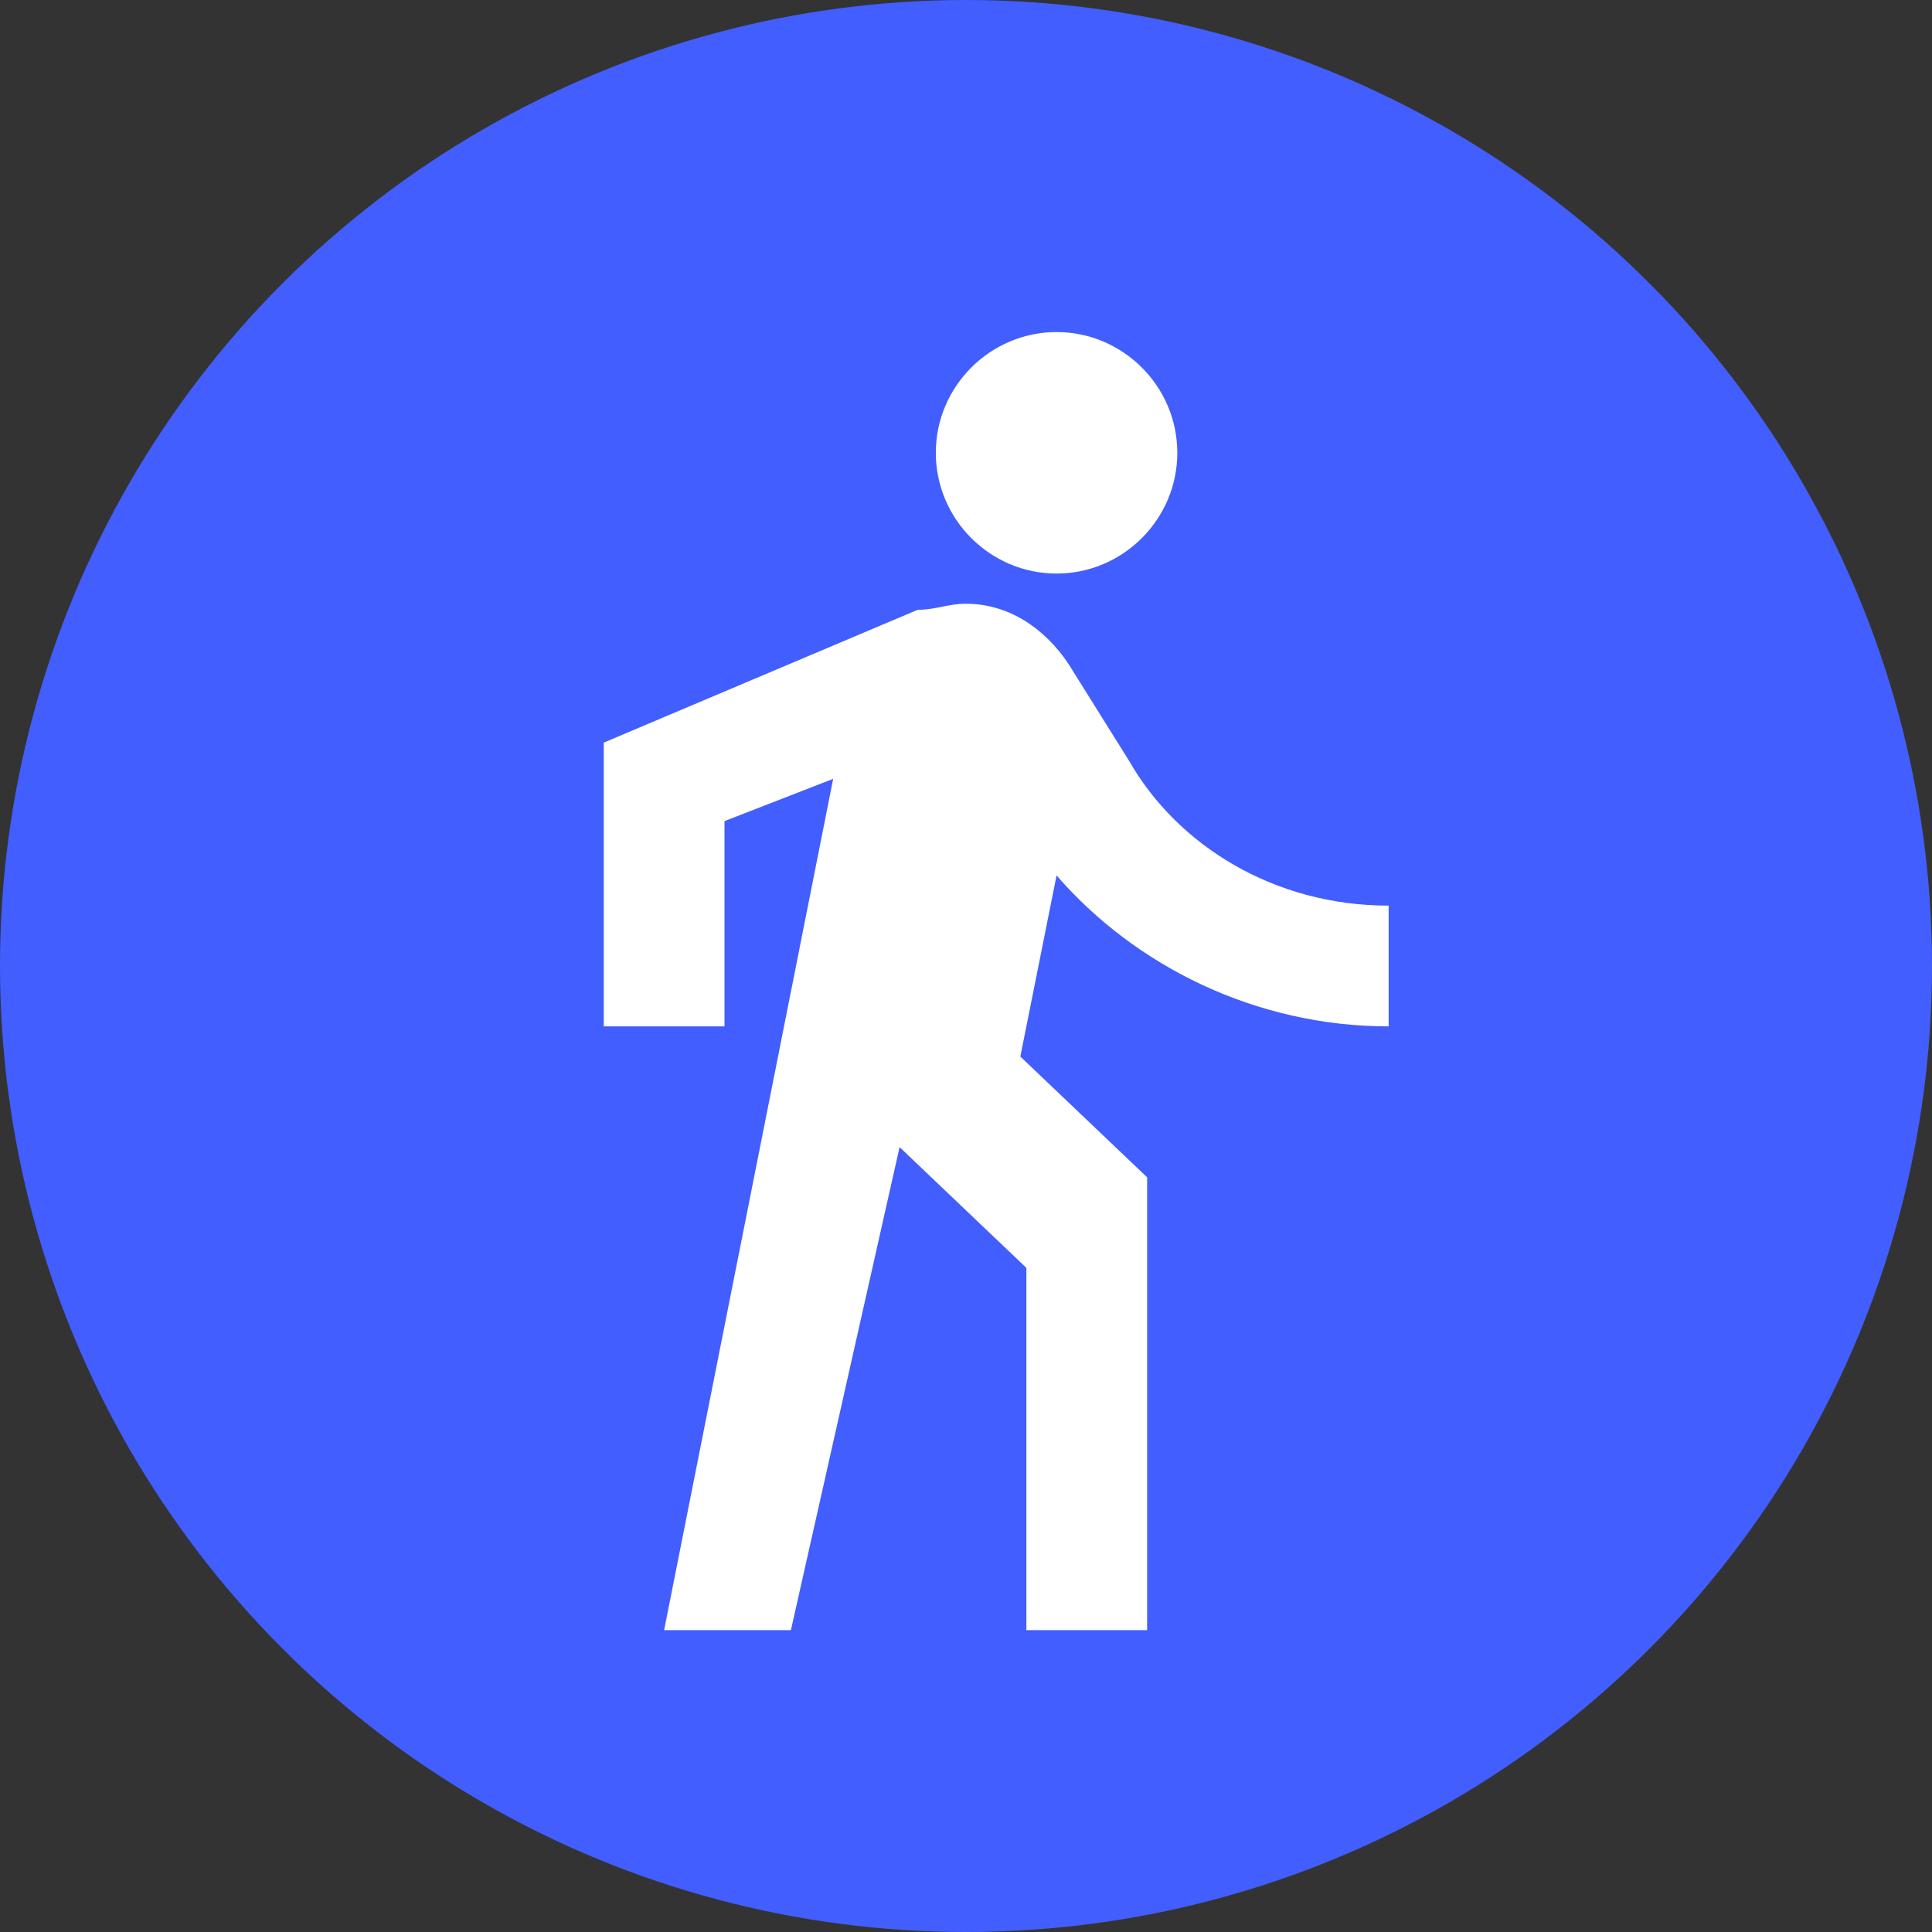 <?xml version="1.0" encoding="UTF-8"?> <svg xmlns="http://www.w3.org/2000/svg" xmlns:xlink="http://www.w3.org/1999/xlink" width="32px" height="32px" viewBox="0 0 32 32"><rect x="0" y="0" width="32" height="32" fill="#333333" stroke="none"/> <!-- Generator: Sketch 53.2 (72643) - https://sketchapp.com --> <title>Walk</title> <desc>Created with Sketch.</desc> <g id="Walk" stroke="none" stroke-width="1" fill="none" fill-rule="evenodd"> <circle id="Oval-Copy" fill="#425EFF" cx="16" cy="16" r="16"></circle> <g id="baseline-directions_walk-24px" transform="translate(4, 4)"> <polygon id="Path" points="0 0 24 0 24 24 0 24"></polygon> <path d="M13.5,5.5 C14.6,5.5 15.5,4.6 15.5,3.5 C15.5,2.4 14.6,1.5 13.5,1.5 C12.4,1.5 11.5,2.4 11.5,3.5 C11.5,4.6 12.4,5.5 13.5,5.5 Z M9.8,8.9 L7,23 L9.1,23 L10.9,15 L13,17 L13,23 L15,23 L15,15.5 L12.9,13.5 L13.5,10.5 C14.8,12 16.8,13 19,13 L19,11 C17.1,11 15.5,10 14.7,8.6 L13.7,7 C13.3,6.4 12.7,6 12,6 C11.7,6 11.5,6.1 11.2,6.1 L6,8.3 L6,13 L8,13 L8,9.6 L9.8,8.9 L9.8,8.9 Z" id="Shape" fill="#FFFFFF" fill-rule="nonzero"></path> </g> </g> </svg> 